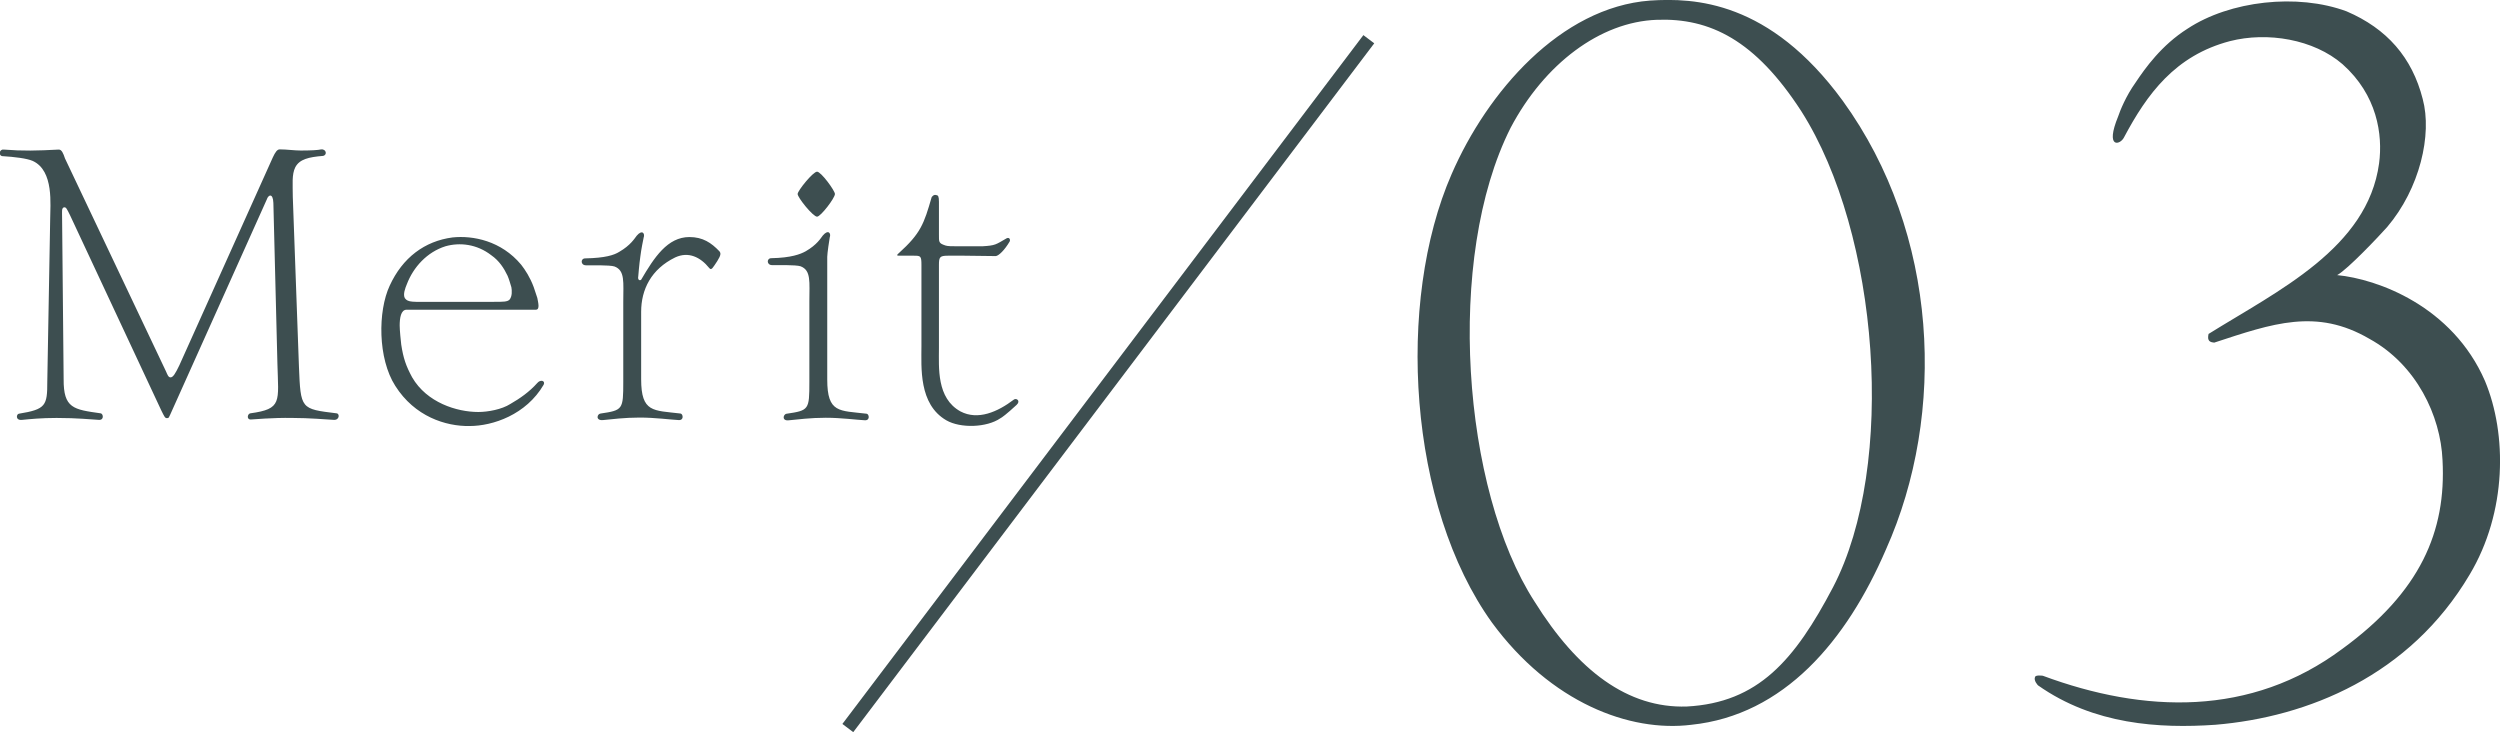 <svg version="1.1" baseProfile="basic" id="レイヤー_1" xmlns="http://www.w3.org/2000/svg" x="0" y="0" viewBox="0 0 130.04 38.08" xml:space="preserve"><style>.st0{fill:#3d4e50}</style><path class="st0" d="M95.85 5.24c5.01 6.91 5.41 16.28 2.25 23.34-2.05 4.76-5.31 8.62-10.12 9.12-3.21.4-7.31-1.15-10.37-5.31-4.36-6.06-5.01-16.68-2.1-23.34C77.36 4.79 81.17.38 85.83.03c2.3-.15 6.21 0 10.02 5.21zM79.82 31.29c2.25 3.61 4.86 5.56 7.92 5.46 3.71-.2 5.61-2.4 7.61-6.21 3.31-6.36 2.4-18.38-1.65-24.75-2.4-3.71-4.76-4.86-7.51-4.76-2.96.1-5.86 2.3-7.61 5.61-3.42 6.77-2.52 18.84 1.24 24.65zm49.44-11.47c1.15 2.76 1.15 6.81-.8 10.07-3.11 5.26-8.42 7.41-13.23 7.81-2.91.2-6.31 0-9.22-2.05 0 0-.25-.25-.15-.45.05-.1.4-.05.4-.05 5.26 1.95 10.82 2.15 15.58-1.4 4.06-2.96 5.41-6.11 5.21-9.82-.1-2.3-1.35-4.96-3.81-6.31-2.75-1.6-5.01-.8-8.06.2 0 0-.25 0-.3-.15-.05-.1 0-.3 0-.3 3.61-2.25 8.27-4.46 8.87-8.87.2-1.5-.1-3.56-1.9-5.16-1.5-1.3-3.91-1.7-5.86-1.2-2.85.75-4.31 2.75-5.51 5.01-.2.4-1 .6-.3-1.1.1-.3.4-1.05.9-1.75.5-.75 1.35-1.95 2.71-2.81 2.2-1.45 5.71-1.85 8.27-.9 2.1.9 3.41 2.4 3.96 4.56.5 1.85-.15 4.66-1.85 6.66-.4.45-2.05 2.2-2.6 2.5 2.08.2 5.99 1.6 7.69 5.51z"/><path fill="none" stroke="#3d4e50" stroke-width=".708" stroke-miterlimit="10" d="M71.2 2.04L44.1 37.87"/><path class="st0" d="M5.24 21.5c.13.02.19.36-.1.34-.42-.02-1.08-.1-2.2-.1-.8 0-1.37.06-1.79.1-.36.04-.3-.3-.17-.32 1.41-.23 1.48-.42 1.48-1.67l.15-8.44c0-.74.21-2.53-.91-3.04-.3-.13-.93-.21-1.6-.25-.17-.04-.15-.36.09-.34 1.01.08 1.73.06 2.87 0 .15 0 .23.19.32.46l5.26 11.09c.06.13.11.3.23.3.13 0 .25-.19.46-.63l4.86-10.81c.13-.28.23-.42.36-.42.36 0 .76.06 1.1.06.49 0 .91-.02 1.06-.06.27-.02.32.3.09.34-.74.06-1.22.17-1.44.59-.19.38-.13.89-.13 1.54l.32 8.83c.09 2.22.09 2.2 1.96 2.43.17.02.15.36-.15.34-.38-.02-1.27-.1-2.15-.1-1.04-.02-2.05.08-2.15.08-.25.02-.19-.3-.04-.32 1.67-.23 1.46-.59 1.41-2.58l-.21-8.36c-.02-.55-.27-.42-.34-.19L8.96 21.33c-.19.42-.17.42-.28.42-.1 0-.13-.08-.29-.4L3.65 11.21c-.17-.34-.21-.46-.34-.42-.11.06-.08.19-.08.55l.08 8.38c-.01 1.52.51 1.58 1.93 1.78zm15.91-5.39c-.3 0-.36.44-.36.82 0 .25.06.82.08.99.11.72.25 1.12.57 1.71.76 1.31 2.32 1.8 3.44 1.8.49 0 1.22-.13 1.67-.42.49-.28.99-.63 1.39-1.08.17-.21.44-.13.34.08-.91 1.56-2.64 2.15-3.86 2.15-1.23.02-2.85-.49-3.86-2.09-.91-1.42-.91-3.88-.29-5.21.67-1.46 1.82-2.32 3.27-2.51 1.06-.11 2.53.17 3.57 1.42.21.27.46.65.65 1.16.13.38.13.38.19.57.04.23.15.61-.08.61h-6.72zm5.25-1.77c-.19-.4-.44-.78-.84-1.06-.76-.59-1.65-.68-2.39-.47-.95.3-1.67 1.08-2.01 1.98-.08.19-.21.53-.1.72.17.23.38.19 1.56.19h3.06c.51 0 .7 0 .82-.11.15-.17.13-.49.1-.65-.07-.22-.11-.39-.2-.6zm6.95.21c.68-1.16 1.37-2.22 2.51-2.22.7 0 1.14.3 1.56.74.08.1.09.19-.11.51-.23.34-.3.51-.42.36-.46-.57-1.08-.87-1.77-.55-1.25.61-1.77 1.67-1.77 2.83v3.5c0 1.75.63 1.62 2.05 1.79.13.02.19.36-.1.34-.42-.02-1.22-.13-2.03-.13-.78 0-1.48.09-1.9.13-.4.04-.32-.32-.13-.34 1.16-.17 1.18-.21 1.18-1.65V15.7c0-1.03.1-1.63-.46-1.84-.23-.08-1.31-.06-1.48-.06-.29 0-.29-.36-.04-.36 1.04-.02 1.5-.17 1.77-.34.59-.34.8-.7.91-.84.29-.34.44-.11.36.1-.02.09-.13.63-.17.97-.06.4-.11 1.04-.11 1.04-.04.2.08.24.15.18zm11.73 6.97c.13.02.19.36-.1.34-.42-.02-1.22-.13-2.03-.13-.78 0-1.48.09-1.9.13-.4.06-.32-.32-.13-.34 1.16-.17 1.18-.21 1.18-1.65v-4.18c0-1.03.1-1.63-.46-1.84-.23-.08-1.31-.06-1.48-.06-.29 0-.29-.36-.04-.36 1.04-.02 1.52-.21 1.79-.36.59-.34.78-.68.89-.82.29-.34.44-.11.36.1-.02.09-.13.84-.13 1.01v6.38c0 1.76.63 1.61 2.05 1.78zm-1.65-11.43c0 .21-.74 1.18-.93 1.18-.21 0-1.01-.99-1.01-1.18 0-.17.8-1.16 1.01-1.16s.93.99.93 1.16zm5.41.4v1.69c0 .42-.02.47.34.59.11.04.34.04.63.04h1.29c.68-.04.68-.08 1.27-.42.15-.06.19.09.15.17-.27.46-.57.74-.72.76l-1.63-.02h-.87c-.42 0-.46.08-.46.48v4.33c0 1.01-.13 2.6 1.12 3.29.91.48 1.94.02 2.77-.61.13-.11.38.06.15.27-.53.49-.78.67-.85.7-.7.48-2.07.53-2.81.1-1.44-.84-1.29-2.75-1.29-3.86v-4.22c0-.46-.04-.48-.38-.48h-.8c-.11 0-.11-.04 0-.13 1.14-1.03 1.31-1.52 1.71-2.91 0 0 .1-.17.25-.11.09.01.13.07.13.34z"/></svg>